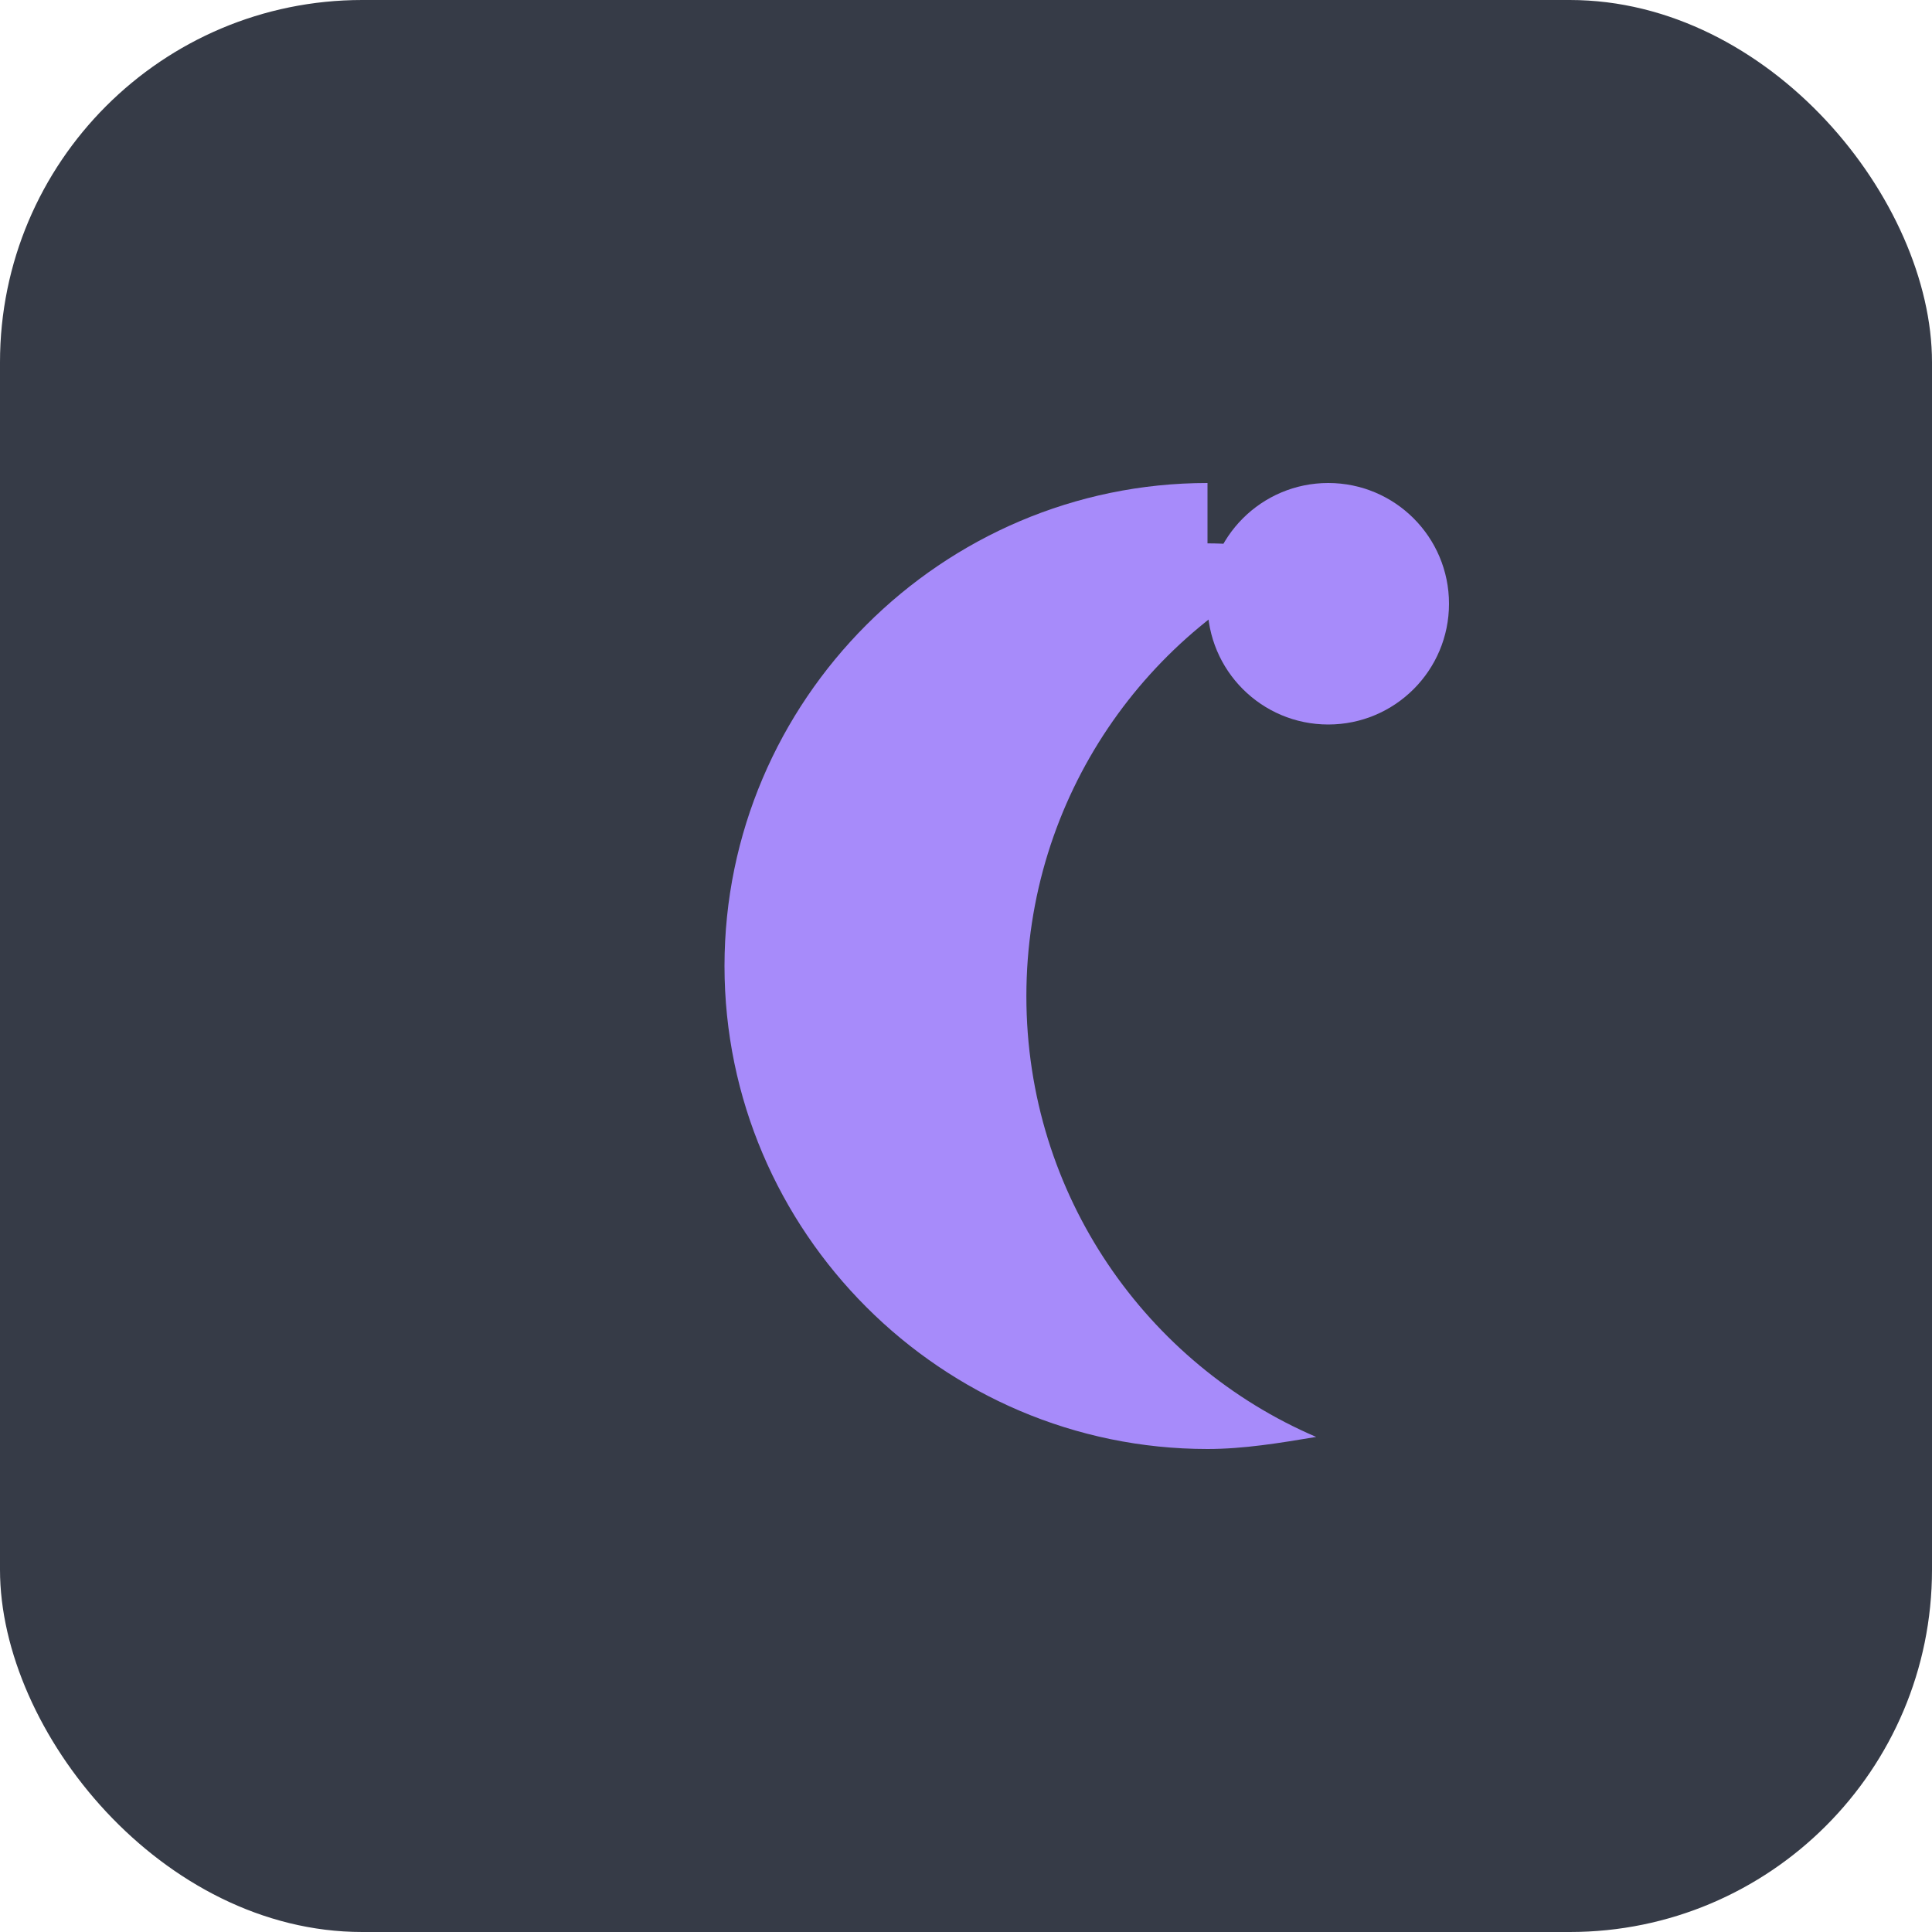 <svg xmlns="http://www.w3.org/2000/svg" viewBox="0 0 32 32">
  <rect width="32" height="32" rx="6" fill="#363b47"/>
  <path d="M20 8c-4.4 0-8 3.6-8 8s3.6 8 8 8c.6 0 1.2-.1 1.8-.2-2.8-1.2-4.8-4-4.8-7.3s2-6.1 4.8-7.3c-.6-.1-1.2-.2-1.8-.2z" fill="#a78bfa"/>
  <circle cx="22" cy="10" r="2" fill="#a78bfa"/>
</svg>
